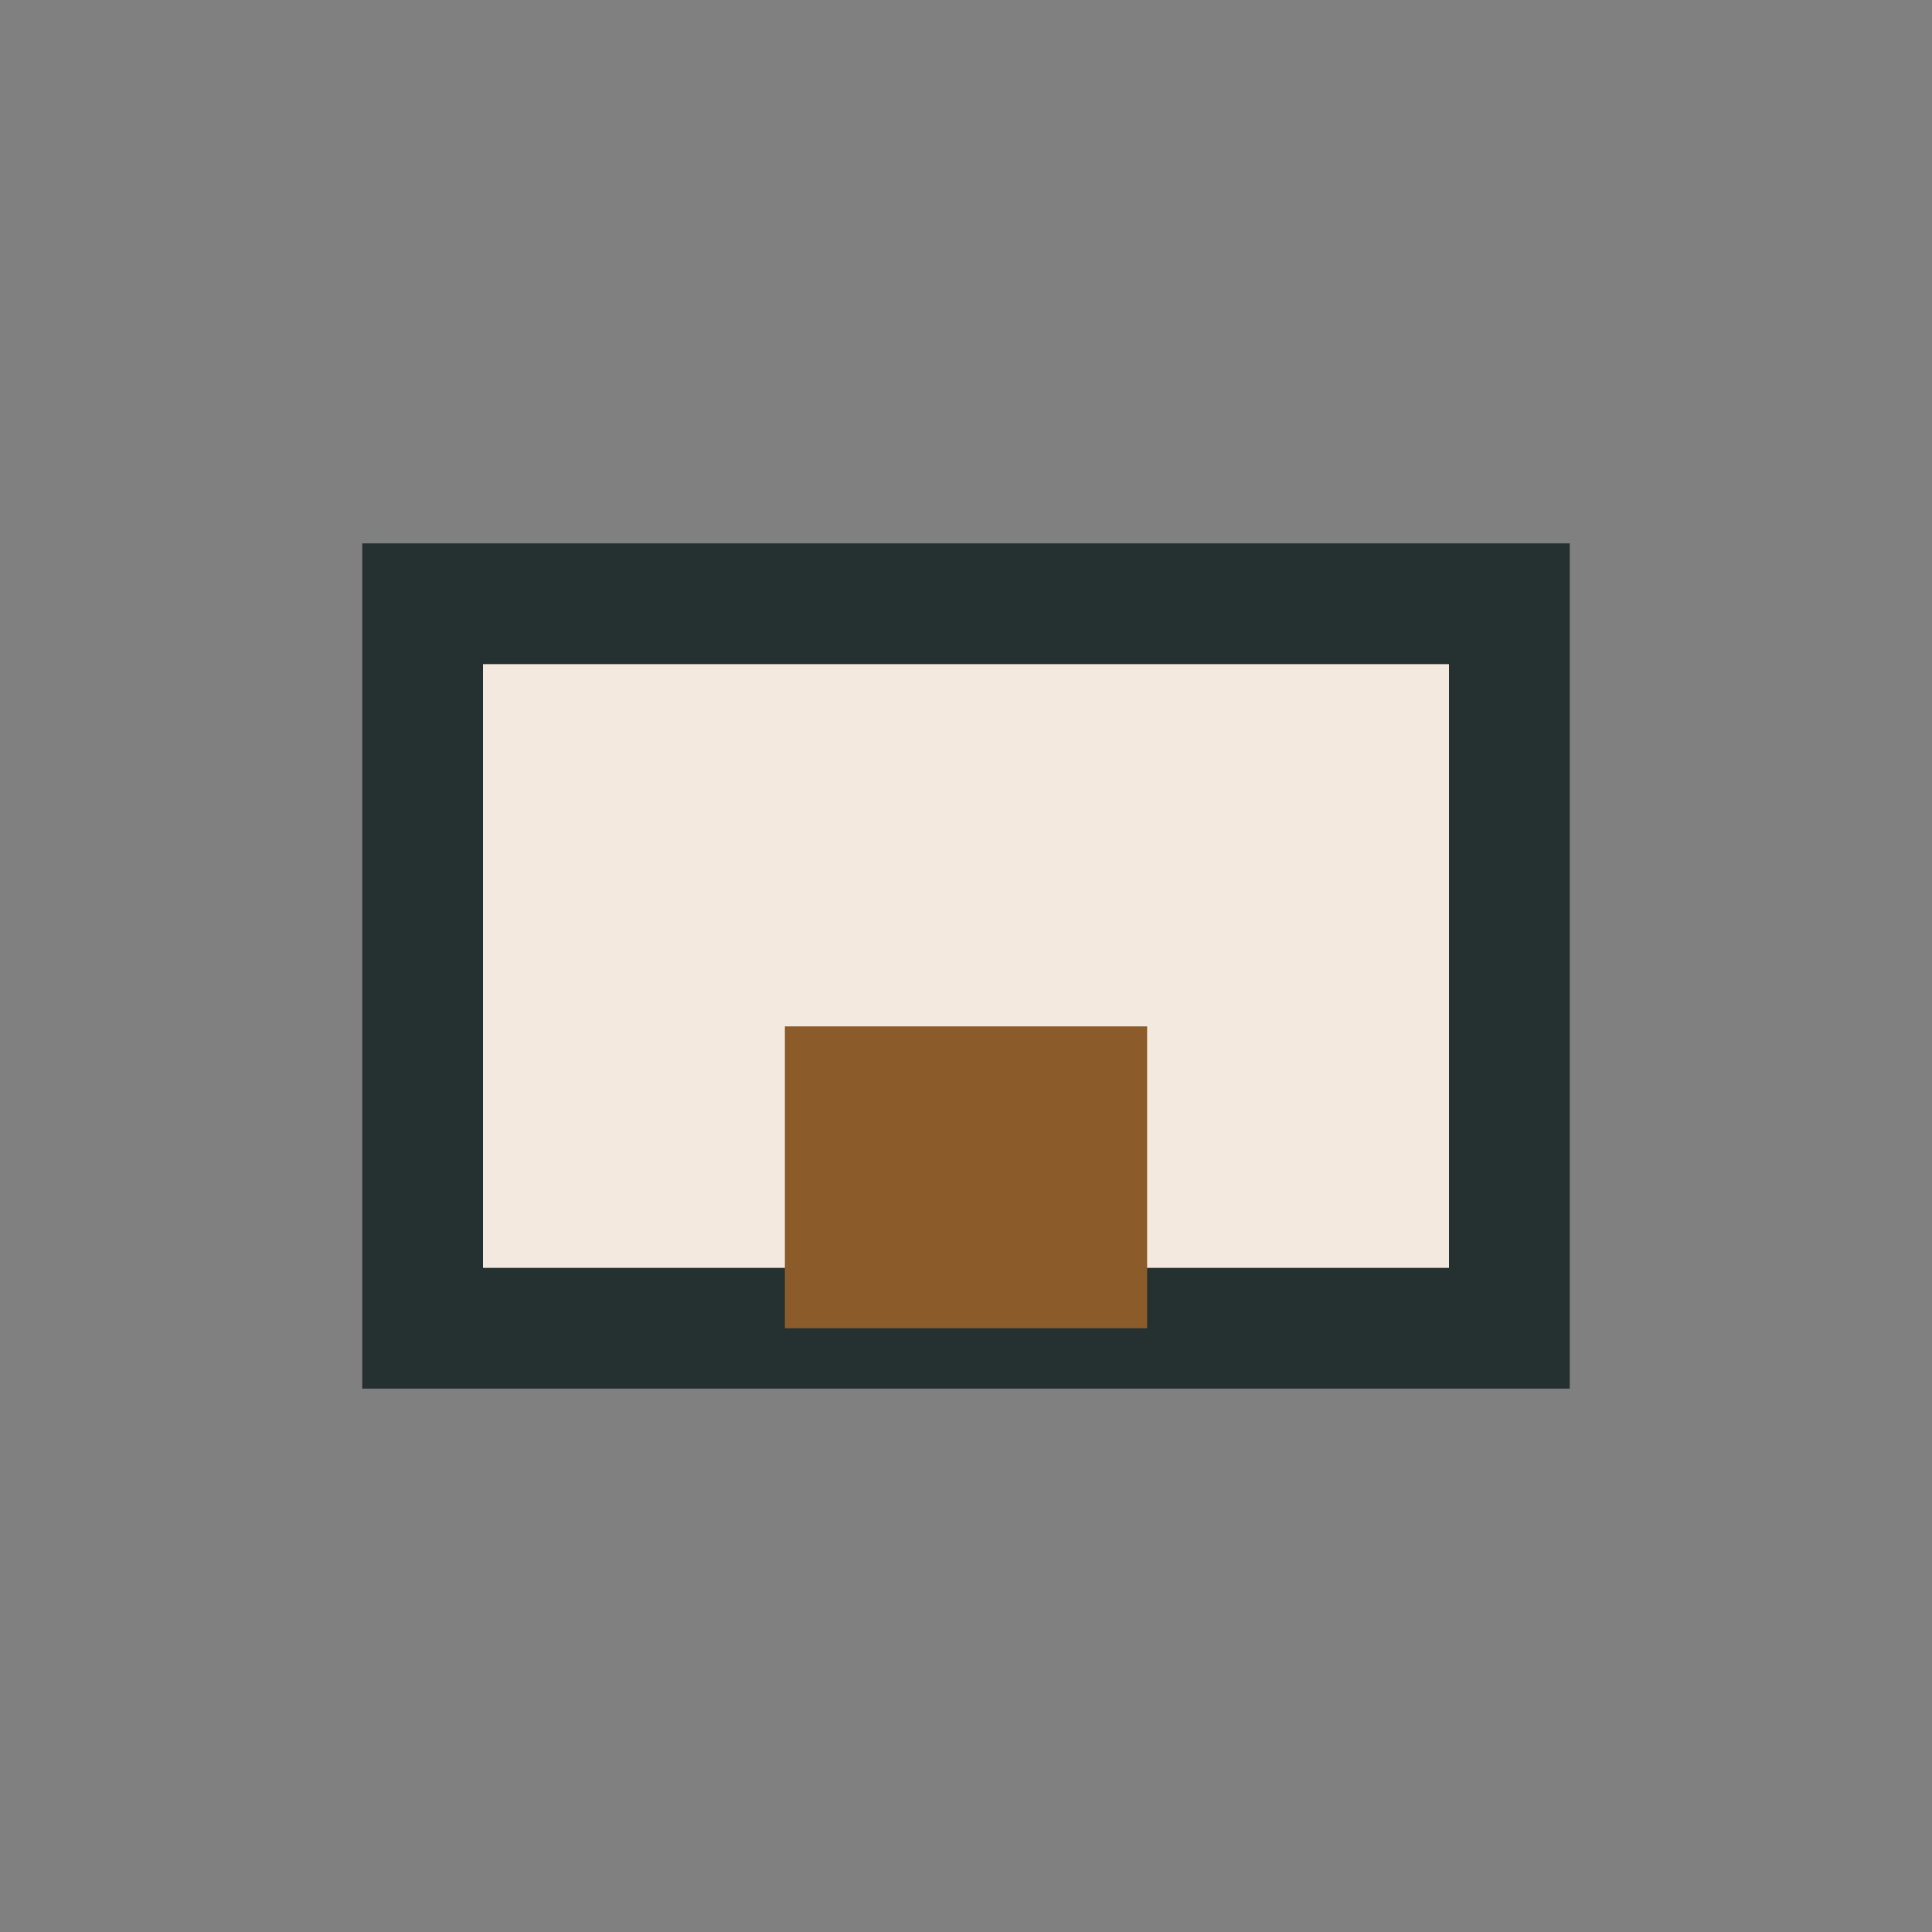 <?xml version="1.0" encoding="UTF-8"?>
<svg xmlns="http://www.w3.org/2000/svg" width="32" height="32" viewBox="0 0 32 32"><rect x="0" y="0" width="32" height="32" fill="#808080" stroke="none"/><rect x="7" y="10" width="18" height="12" fill="#F3E9DE" stroke="#253031" stroke-width="2"/><rect x="13" y="17" width="6" height="5" fill="#8B5C2A"/></svg>